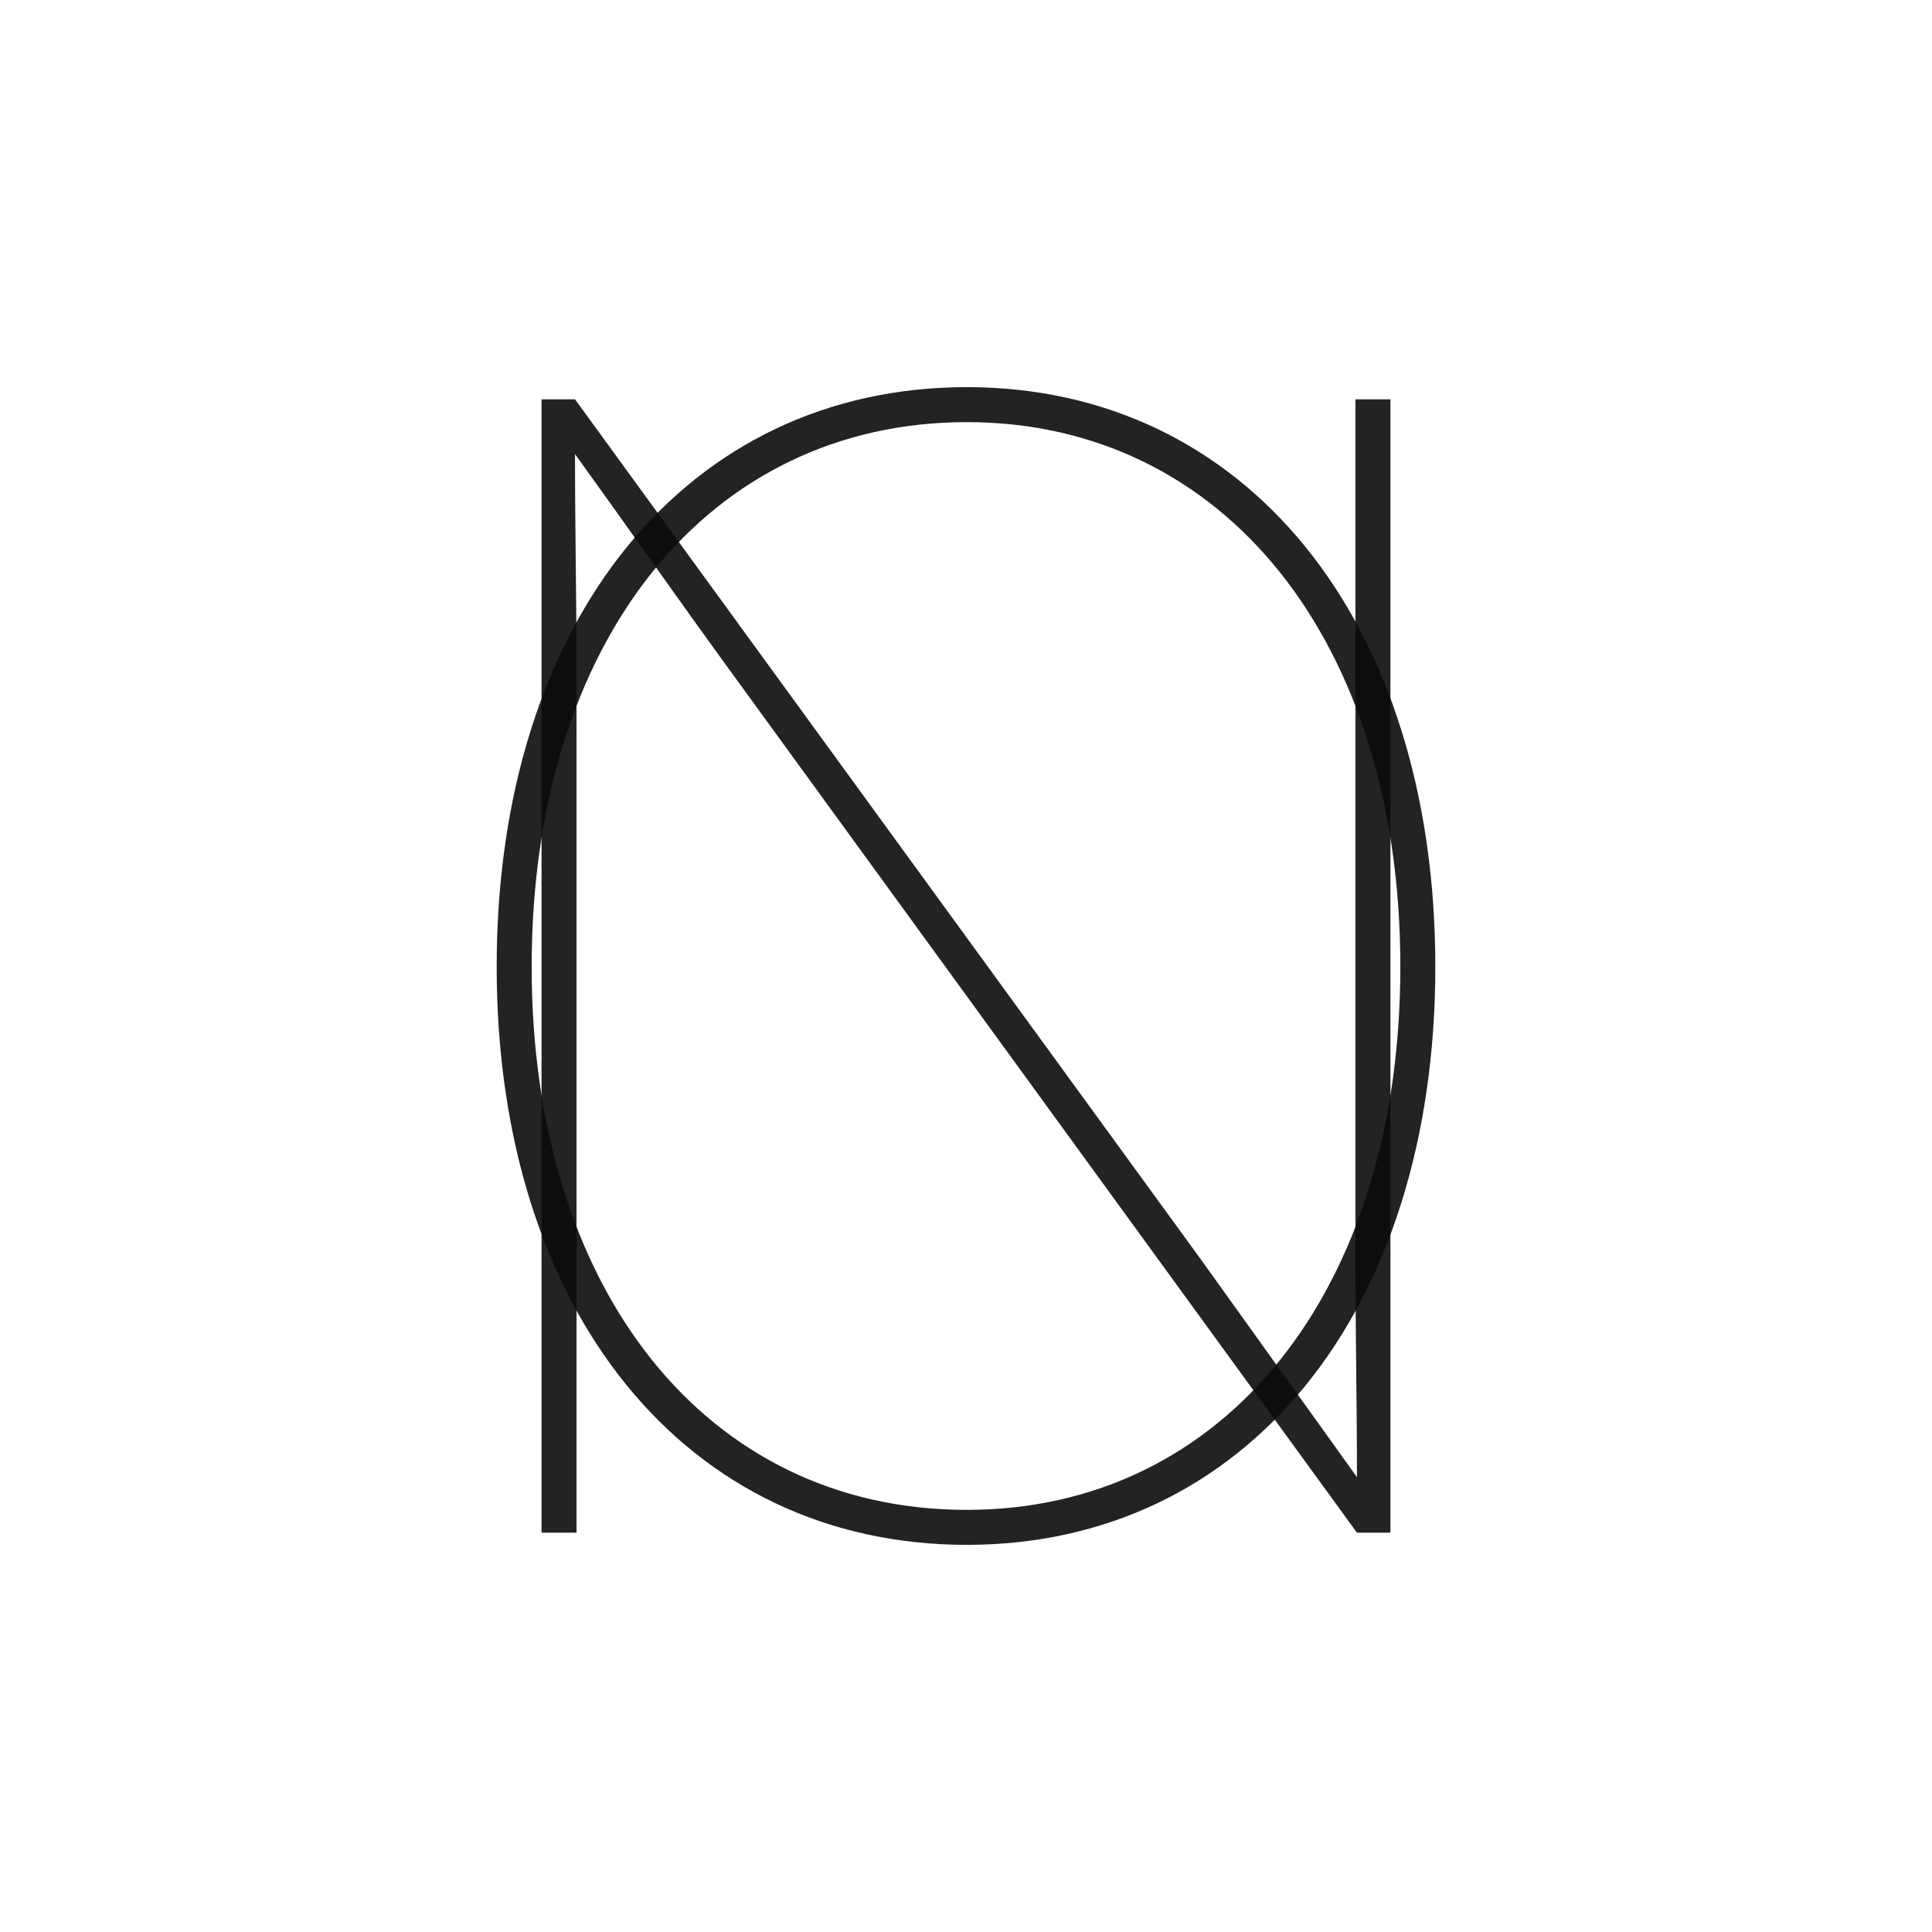 <?xml version="1.0" encoding="UTF-8" standalone="no"?>
<!-- Created with Inkscape (http://www.inkscape.org/) -->

<svg
   width="512"
   height="512"
   viewBox="0 0 135.467 135.467"
   version="1.1"
   id="svg1"
   xmlns="http://www.w3.org/2000/svg"
   xmlns:svg="http://www.w3.org/2000/svg">
  <defs
     id="defs1" />
  <g
     id="layer1"
     transform="translate(-518,-135.467)">
    <path
       d="m 555.972,242.935 h 2.453 v -60.215 c 0,-5.12 -0.107,-10.24 -0.107,-15.414 3.733,5.173 7.307,10.294 11.04,15.414 l 43.788,60.215 h 2.347 v -79.469 h -2.453 v 60.322 c 0,5.12 0.107,10.134 0.107,15.254 -3.68,-5.12 -7.254,-10.134 -10.934,-15.254 l -43.895,-60.322 h -2.347 z"
       id="text91"
       style="font-weight:100;font-size:109.23px;font-family:'Inter Display';-inkscape-font-specification:'Inter Display Thin';opacity:0.9;fill:#0c0c0c;stroke-width:5.348"
       aria-label="N" />
    <path
       d="m 585.787,243.788 c 19.521,0 32.854,-16.267 32.854,-40.535 0,-24.321 -13.334,-40.641 -32.854,-40.641 -19.627,0 -32.961,16.374 -32.961,40.641 0,24.161 13.28,40.535 32.961,40.535 z m 0,-2.453 c -18.294,0 -30.508,-15.467 -30.508,-38.081 0,-22.987 12.48,-38.188 30.508,-38.188 18.027,0 30.401,15.36 30.401,38.188 0,22.774 -12.374,38.081 -30.401,38.081 z"
       id="text92"
       style="font-weight:100;font-size:109.23px;font-family:'Inter Display';-inkscape-font-specification:'Inter Display Thin';opacity:0.9;fill:#0c0c0c;stroke-width:5.348"
       aria-label="O" />
  </g>
</svg>
